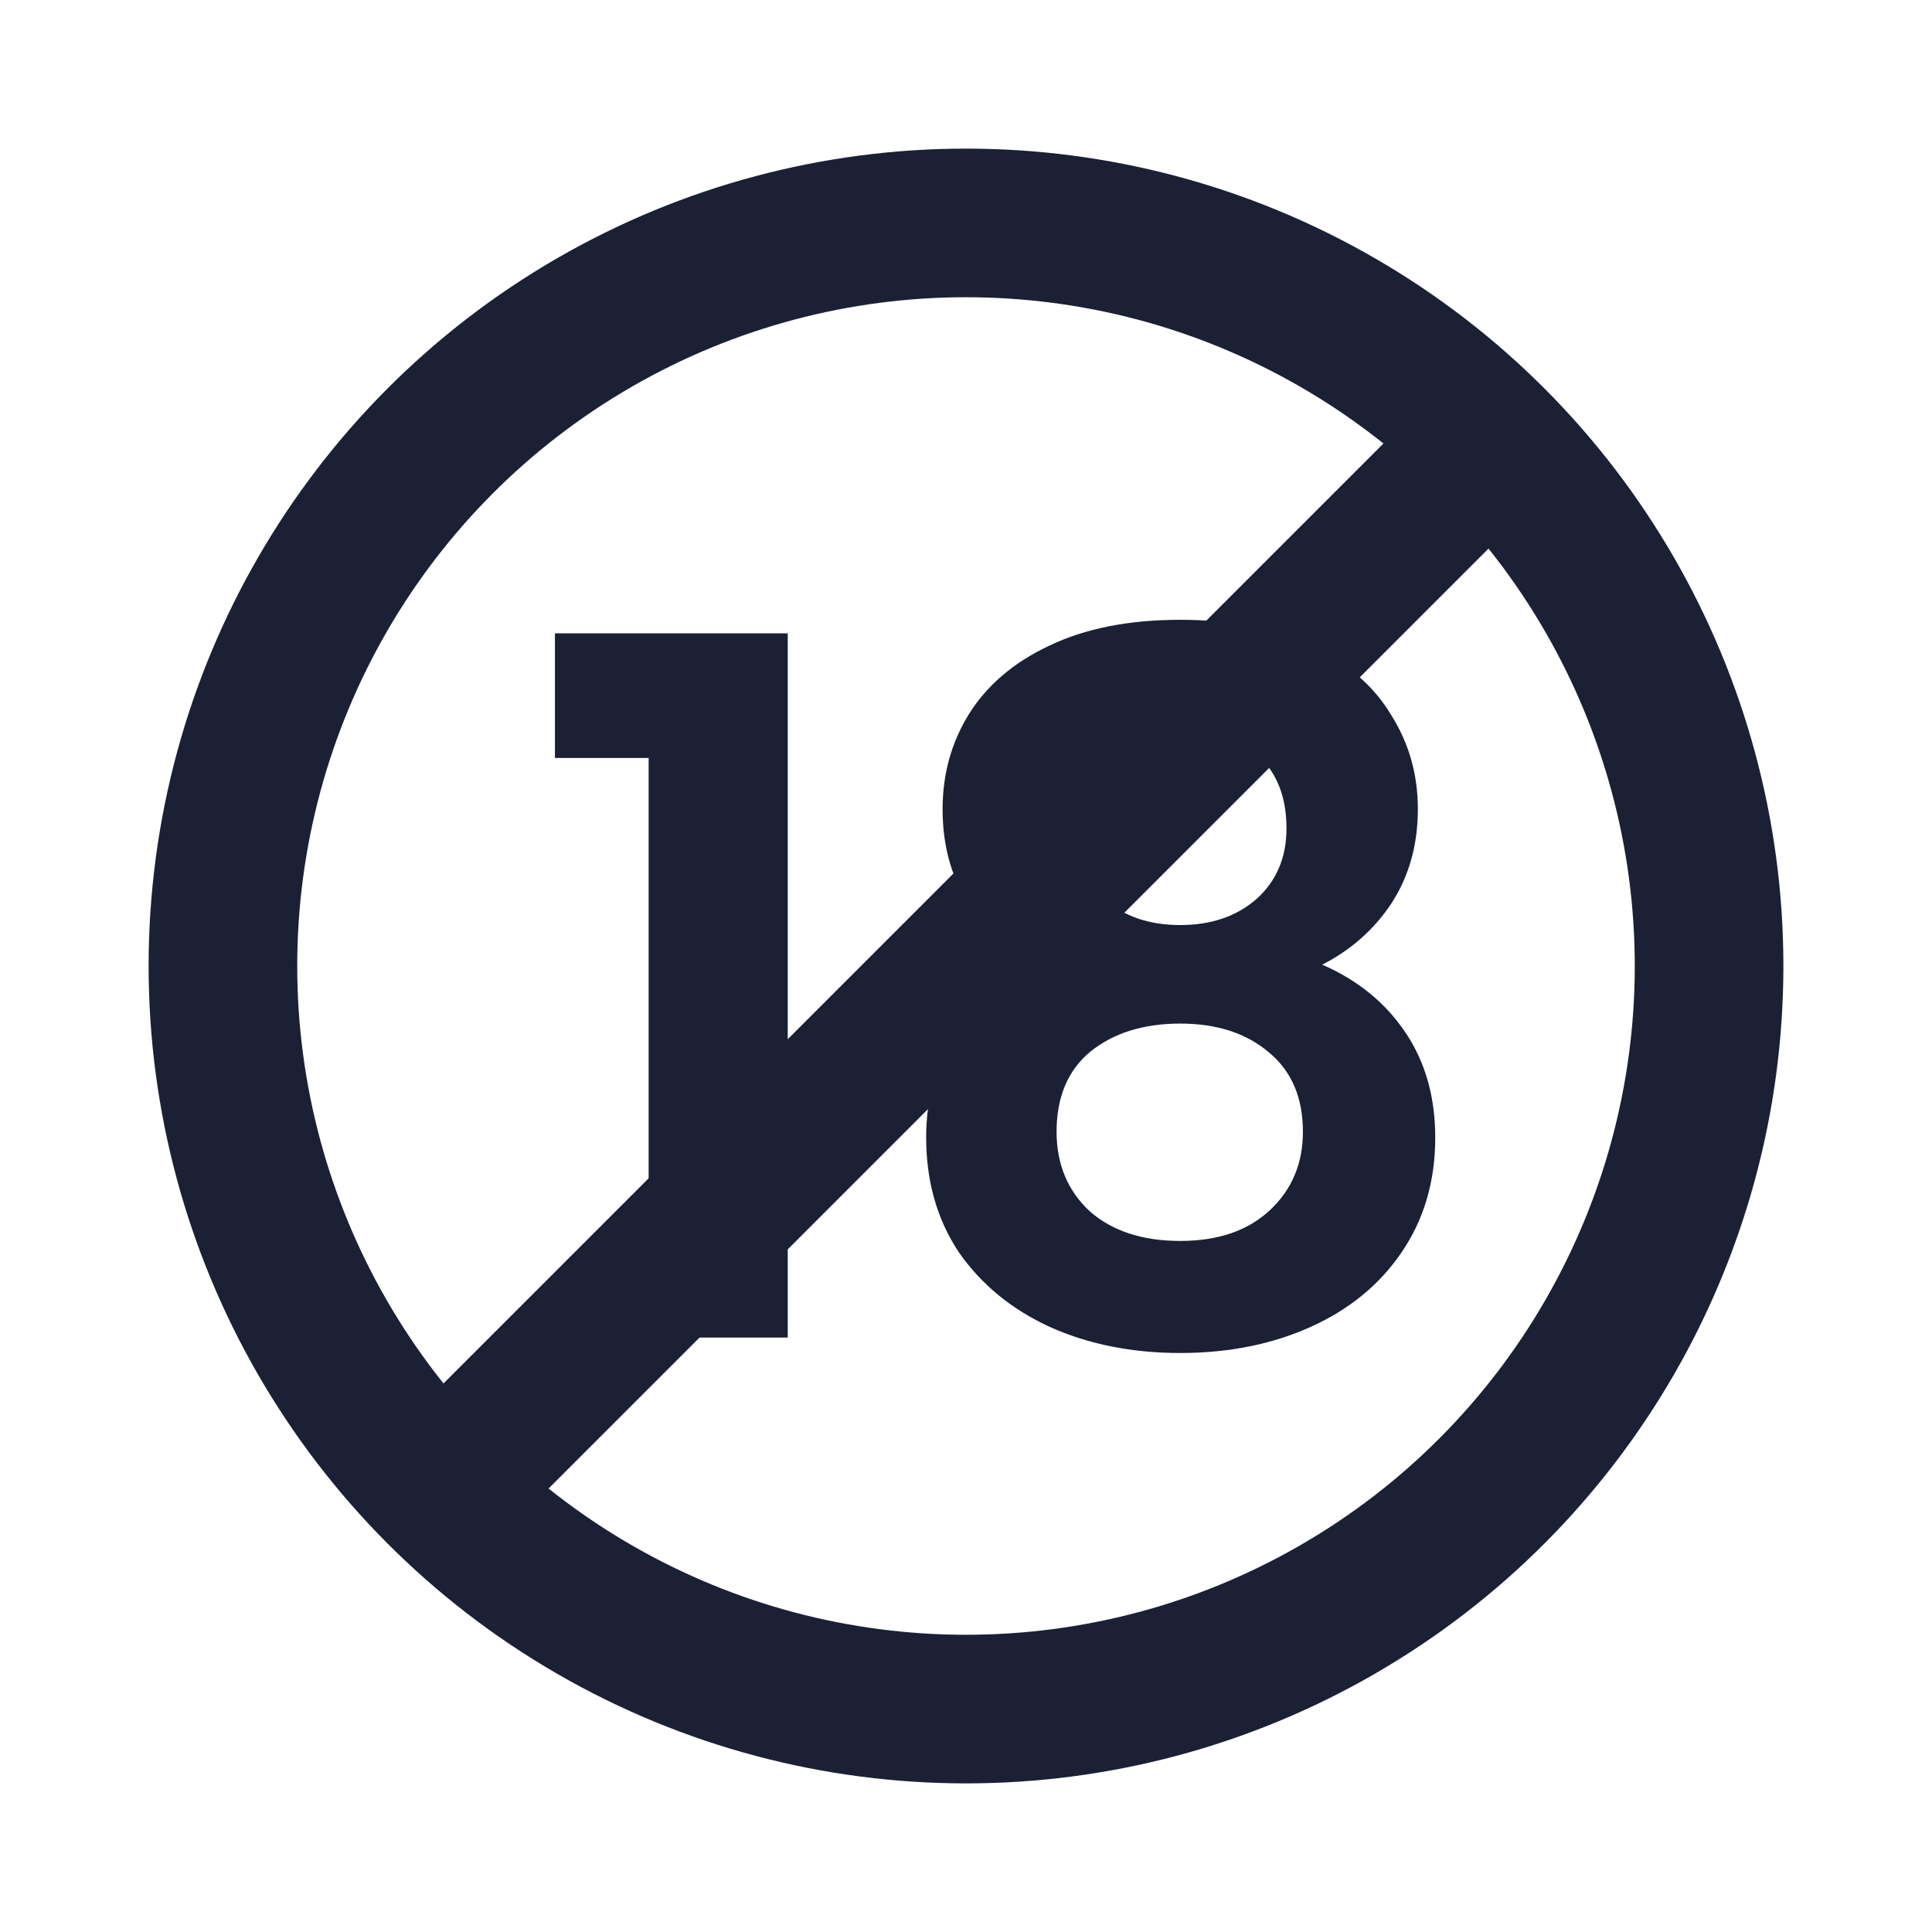 <svg width="26" height="26" viewBox="0 0 26 26" fill="none" xmlns="http://www.w3.org/2000/svg">
<circle cx="13" cy="13" r="10" stroke="#1B2035" stroke-width="2"/>
<path d="M7.468 10.2V8.523H10.601V18H8.729V10.2H7.468ZM13.985 12.982C13.118 12.531 12.685 11.834 12.685 10.889C12.685 10.421 12.802 9.996 13.036 9.615C13.279 9.225 13.638 8.917 14.115 8.692C14.6 8.458 15.19 8.341 15.883 8.341C16.576 8.341 17.161 8.458 17.638 8.692C18.123 8.917 18.483 9.225 18.717 9.615C18.96 9.996 19.081 10.421 19.081 10.889C19.081 11.366 18.964 11.786 18.73 12.15C18.496 12.505 18.184 12.783 17.794 12.982C18.271 13.19 18.643 13.493 18.912 13.892C19.181 14.291 19.315 14.763 19.315 15.309C19.315 15.898 19.163 16.414 18.86 16.856C18.565 17.289 18.158 17.623 17.638 17.857C17.118 18.091 16.533 18.208 15.883 18.208C15.233 18.208 14.648 18.091 14.128 17.857C13.617 17.623 13.209 17.289 12.906 16.856C12.611 16.414 12.464 15.898 12.464 15.309C12.464 14.763 12.598 14.291 12.867 13.892C13.136 13.485 13.508 13.181 13.985 12.982ZM17.313 11.149C17.313 10.724 17.183 10.395 16.923 10.161C16.672 9.927 16.325 9.81 15.883 9.81C15.45 9.81 15.103 9.927 14.843 10.161C14.592 10.395 14.466 10.729 14.466 11.162C14.466 11.552 14.596 11.864 14.856 12.098C15.125 12.332 15.467 12.449 15.883 12.449C16.299 12.449 16.641 12.332 16.91 12.098C17.179 11.855 17.313 11.539 17.313 11.149ZM15.883 13.775C15.389 13.775 14.986 13.901 14.674 14.152C14.371 14.403 14.219 14.763 14.219 15.231C14.219 15.664 14.366 16.02 14.661 16.297C14.964 16.566 15.372 16.7 15.883 16.7C16.394 16.7 16.797 16.561 17.092 16.284C17.387 16.007 17.534 15.656 17.534 15.231C17.534 14.772 17.382 14.416 17.079 14.165C16.776 13.905 16.377 13.775 15.883 13.775Z" fill="#1B2035"/>
<rect x="19.364" y="5.222" width="2" height="20" transform="rotate(45 19.364 5.222)" fill="#1B2035"/>
</svg>
